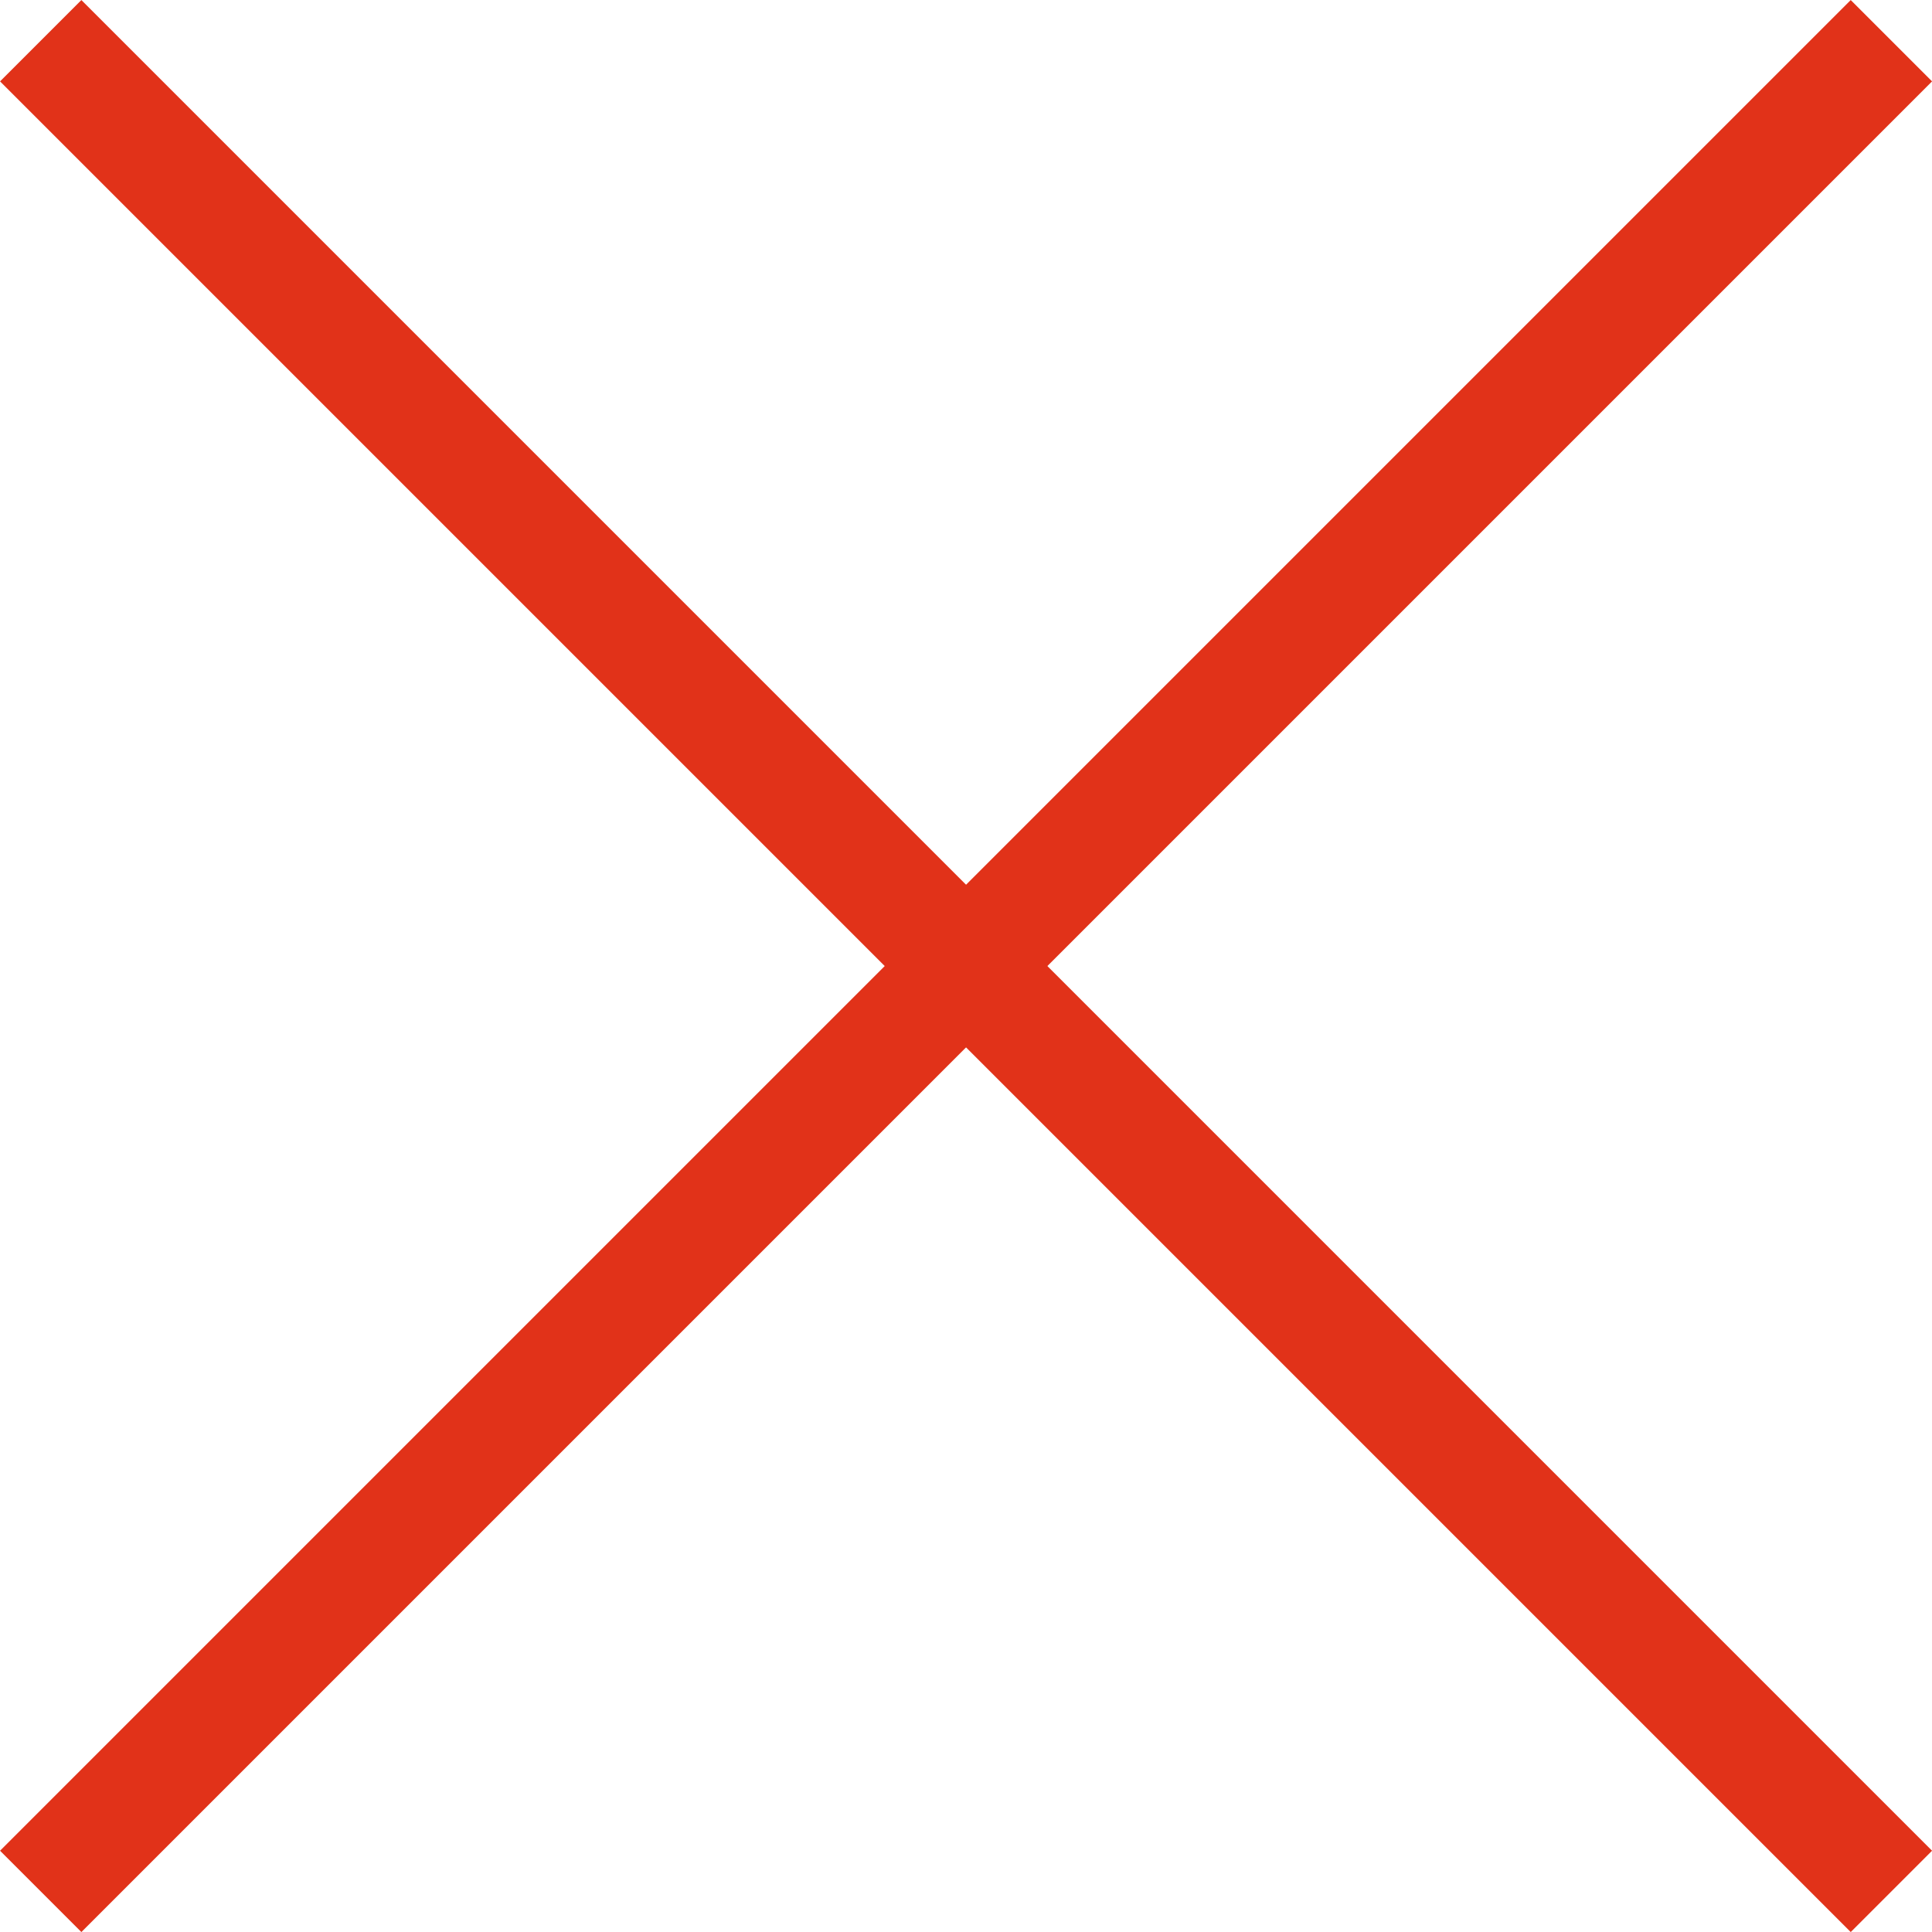 <svg xmlns="http://www.w3.org/2000/svg" width="16.797" height="16.797" viewBox="0 0 16.797 16.797">
  <g id="Group_31" data-name="Group 31" transform="translate(0.354 0.354)">
    <line id="Line_9" data-name="Line 9" y1="16.09" x2="16.09" transform="translate(0)" fill="none" stroke="#e13219" stroke-width="1"/>
    <line id="Line_10" data-name="Line 10" x1="16.09" y1="16.09" transform="translate(0)" fill="none" stroke="#e13219" stroke-width="1"/>
  </g>
</svg>
